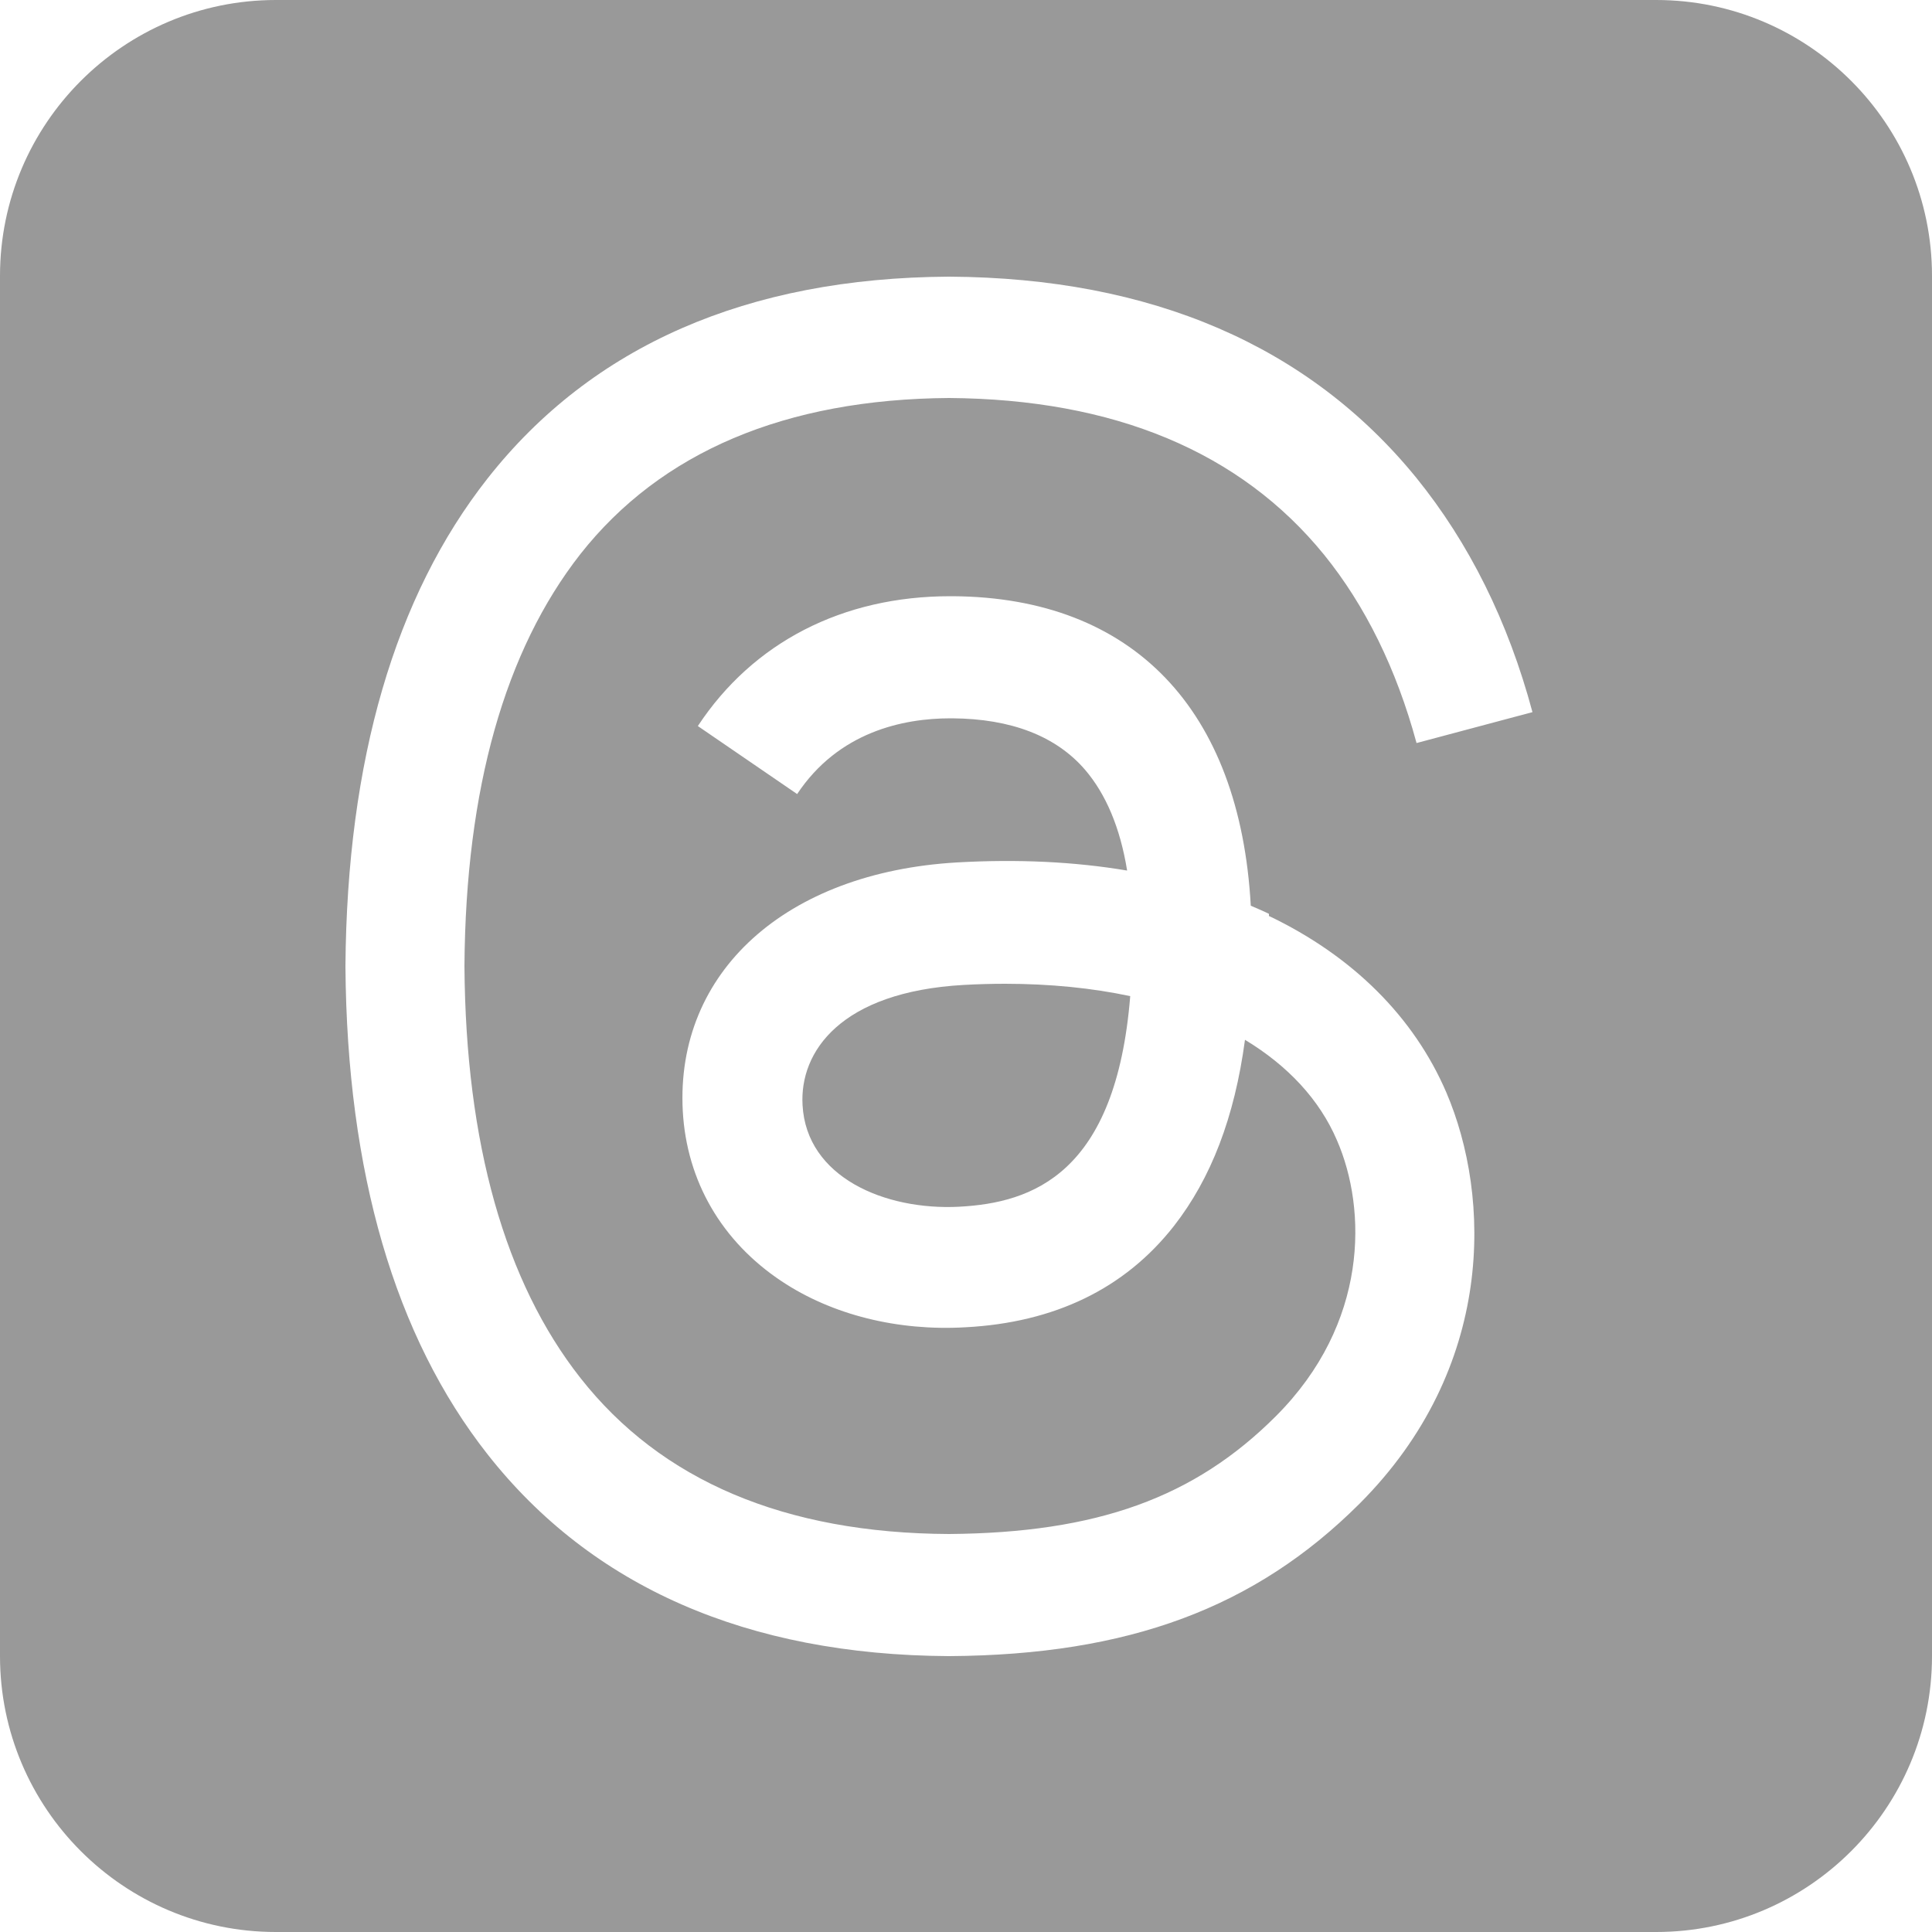 <?xml version="1.0" encoding="UTF-8"?>
<svg id="Layer_1" data-name="Layer 1" xmlns="http://www.w3.org/2000/svg" viewBox="0 0 50 50">
  <defs>
    <style>
      .cls-1 {
        fill: #999;
      }
    </style>
  </defs>
  <path id="Threads" class="cls-1" d="m7.14,0C3.2,0,0,3.2,0,7.14v35.72c0,3.94,3.2,7.14,7.14,7.14h35.72c3.94,0,7.14-3.2,7.14-7.14V7.14C50,3.2,46.8,0,42.86,0H7.14Zm25.69,23.7c2.18,1.04,3.76,2.62,4.6,4.57,1.16,2.71,1.27,7.13-2.25,10.65-2.7,2.69-5.97,3.91-10.61,3.94h-.02c-5.22-.03-9.24-1.8-11.93-5.22-2.4-3.05-3.64-7.3-3.68-12.62h0v-.02c.04-5.32,1.28-9.57,3.68-12.62,2.7-3.43,6.72-5.19,11.93-5.22h.02c5.23.03,9.3,1.79,12.08,5.2,1.37,1.69,2.38,3.72,3.01,6.07l-3,.8c-.52-1.92-1.33-3.56-2.39-4.87-2.17-2.67-5.44-4.03-9.71-4.06-4.24.03-7.46,1.4-9.54,4.04-1.95,2.49-2.97,6.07-3,10.66.03,4.59,1.05,8.18,3,10.66,2.09,2.66,5.29,4.02,9.54,4.04,3.83-.03,6.35-.94,8.46-3.05,2.4-2.4,2.36-5.35,1.58-7.14-.45-1.05-1.27-1.93-2.38-2.6-.27,2.01-.88,3.59-1.84,4.82-1.27,1.62-3.09,2.5-5.4,2.62-1.75.1-3.44-.32-4.75-1.19-1.55-1.03-2.46-2.59-2.56-4.41-.19-3.59,2.66-6.17,7.09-6.43,1.57-.09,3.05-.02,4.41.21-.18-1.11-.55-1.98-1.09-2.61-.75-.87-1.91-1.32-3.44-1.33h-.04c-1.23,0-2.9.35-3.97,1.96l-2.57-1.76c1.43-2.17,3.75-3.36,6.53-3.36h.07c4.67.03,7.43,2.94,7.71,8.01.16.07.31.13.47.21v.06s.01,0,.01,0Zm-8.01,7.53c1.9-.1,4.06-.85,4.43-5.45-.98-.21-2.08-.32-3.24-.32-.36,0-.71.01-1.07.03-3.19.18-4.25,1.73-4.17,3.11.1,1.86,2.12,2.73,4.06,2.63h-.01s0-.01,0-.01Z"/>
</svg>